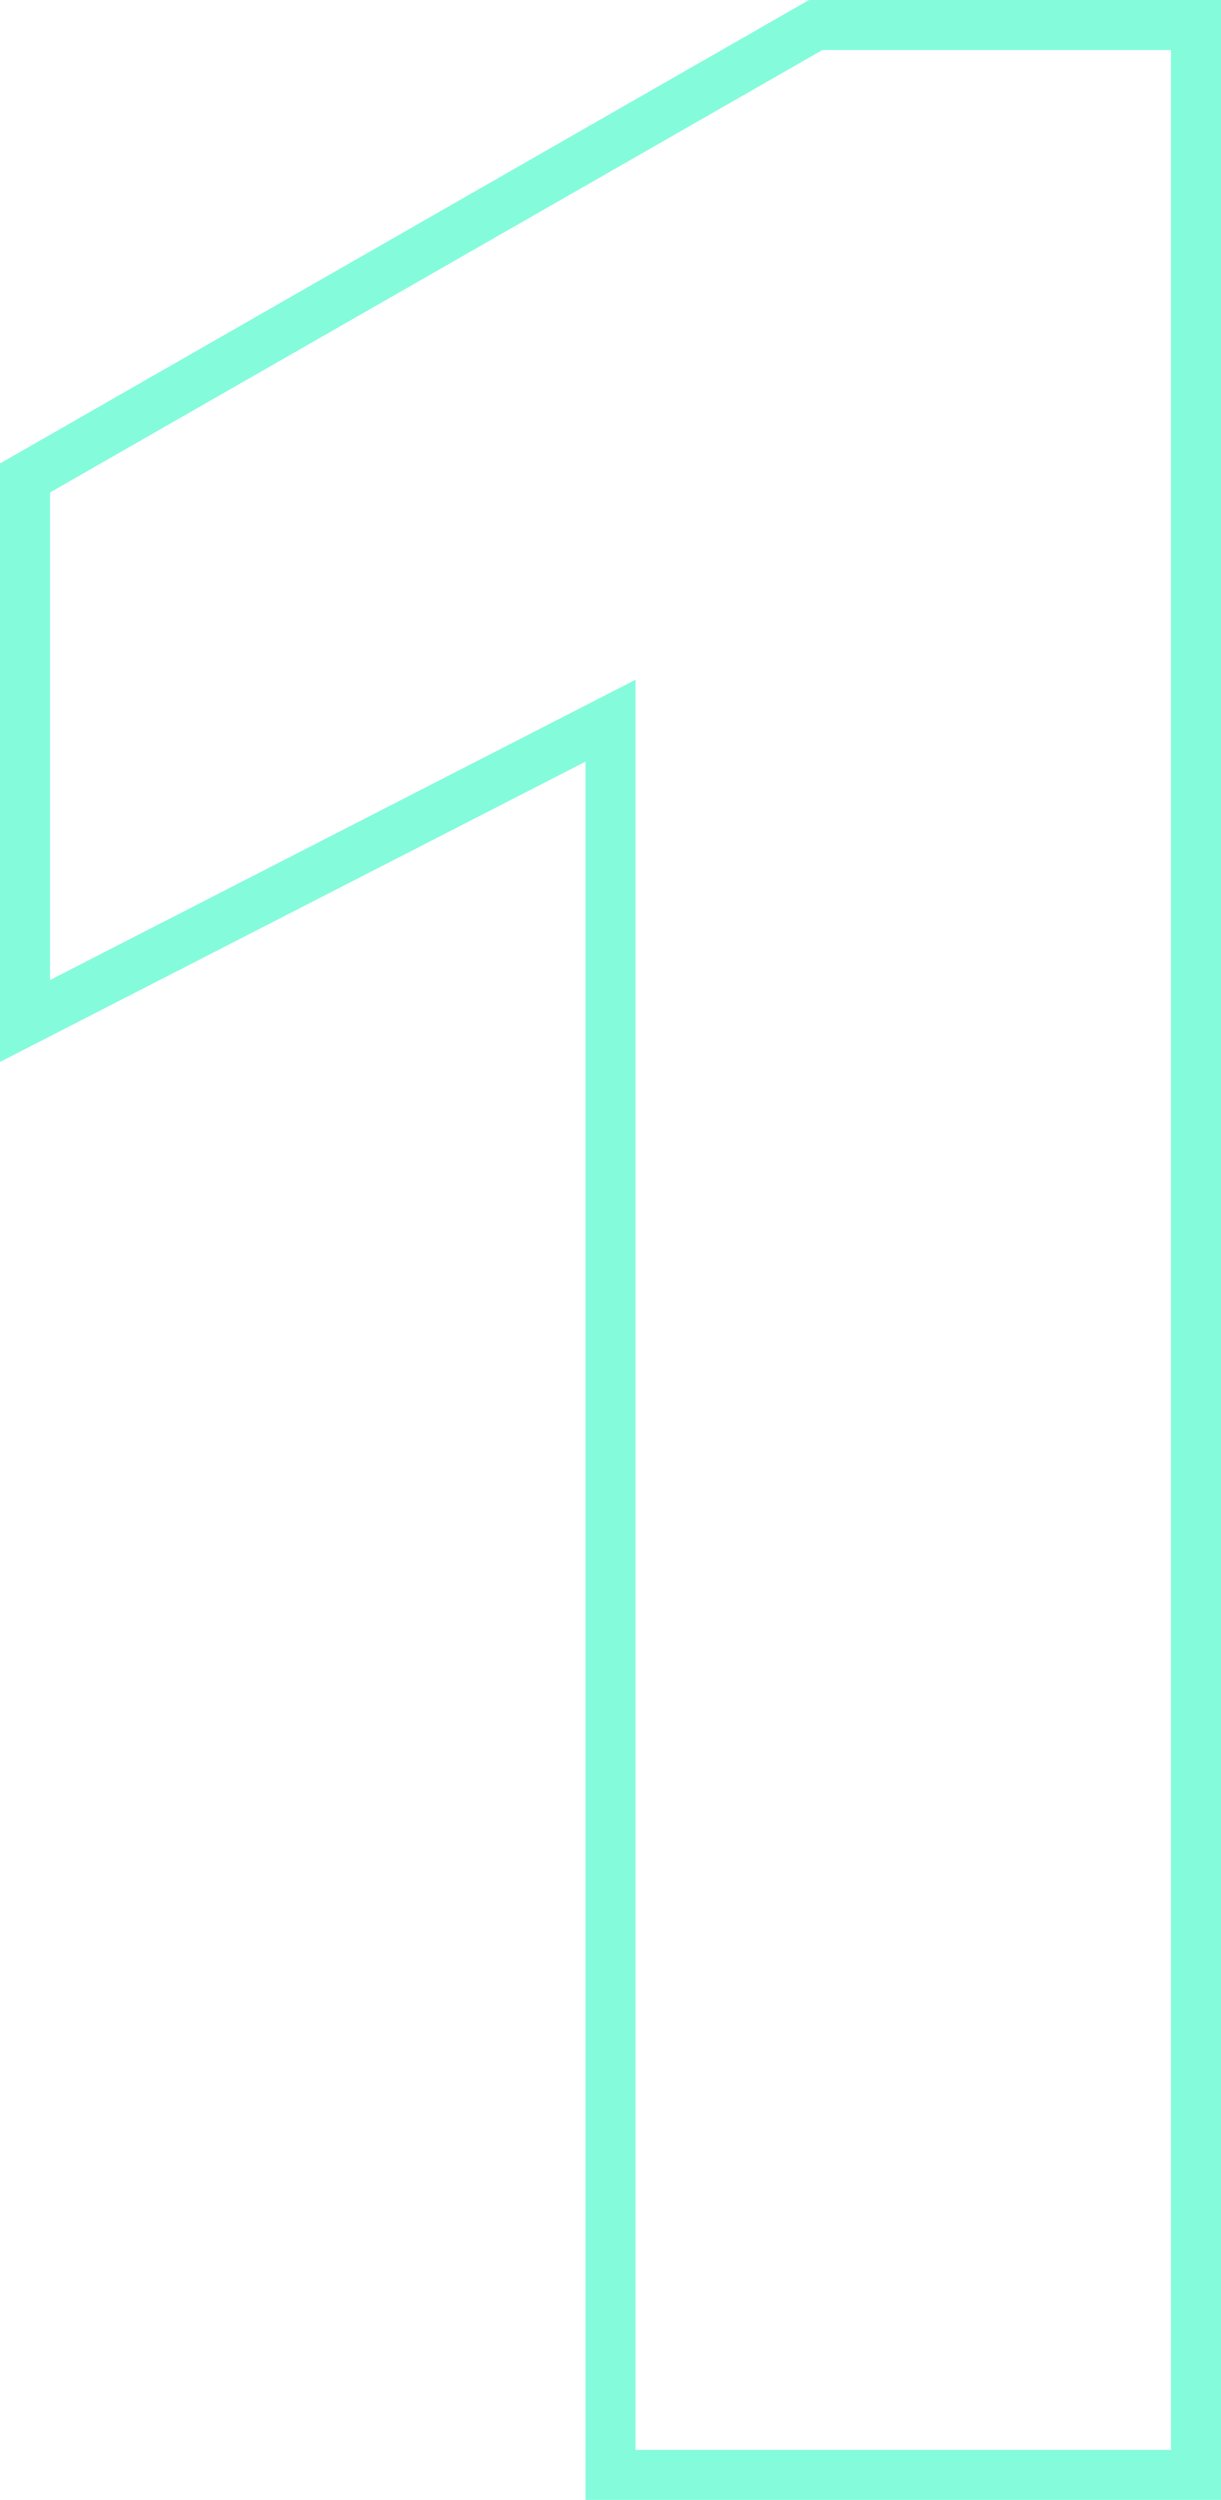 <?xml version="1.0" encoding="utf-8"?>
<!-- Generator: Adobe Illustrator 25.4.1, SVG Export Plug-In . SVG Version: 6.00 Build 0)  -->
<svg version="1.1" id="Layer_1" xmlns="http://www.w3.org/2000/svg" xmlns:xlink="http://www.w3.org/1999/xlink" x="0px" y="0px"
	 viewBox="0 0 48.8 99.9" style="enable-background:new 0 0 48.8 99.9;" xml:space="preserve">
<style type="text/css">
	.st0{fill:none;stroke:#84FCDC;stroke-width:2;stroke-miterlimit:10;}
</style>
<g>
	<g>
		<g>
			<path class="st0" d="M47.8,98.9H24.4V28.8L1,40.8V19.1L32.6,1h15.2V98.9z"/>
		</g>
	</g>
</g>
</svg>
